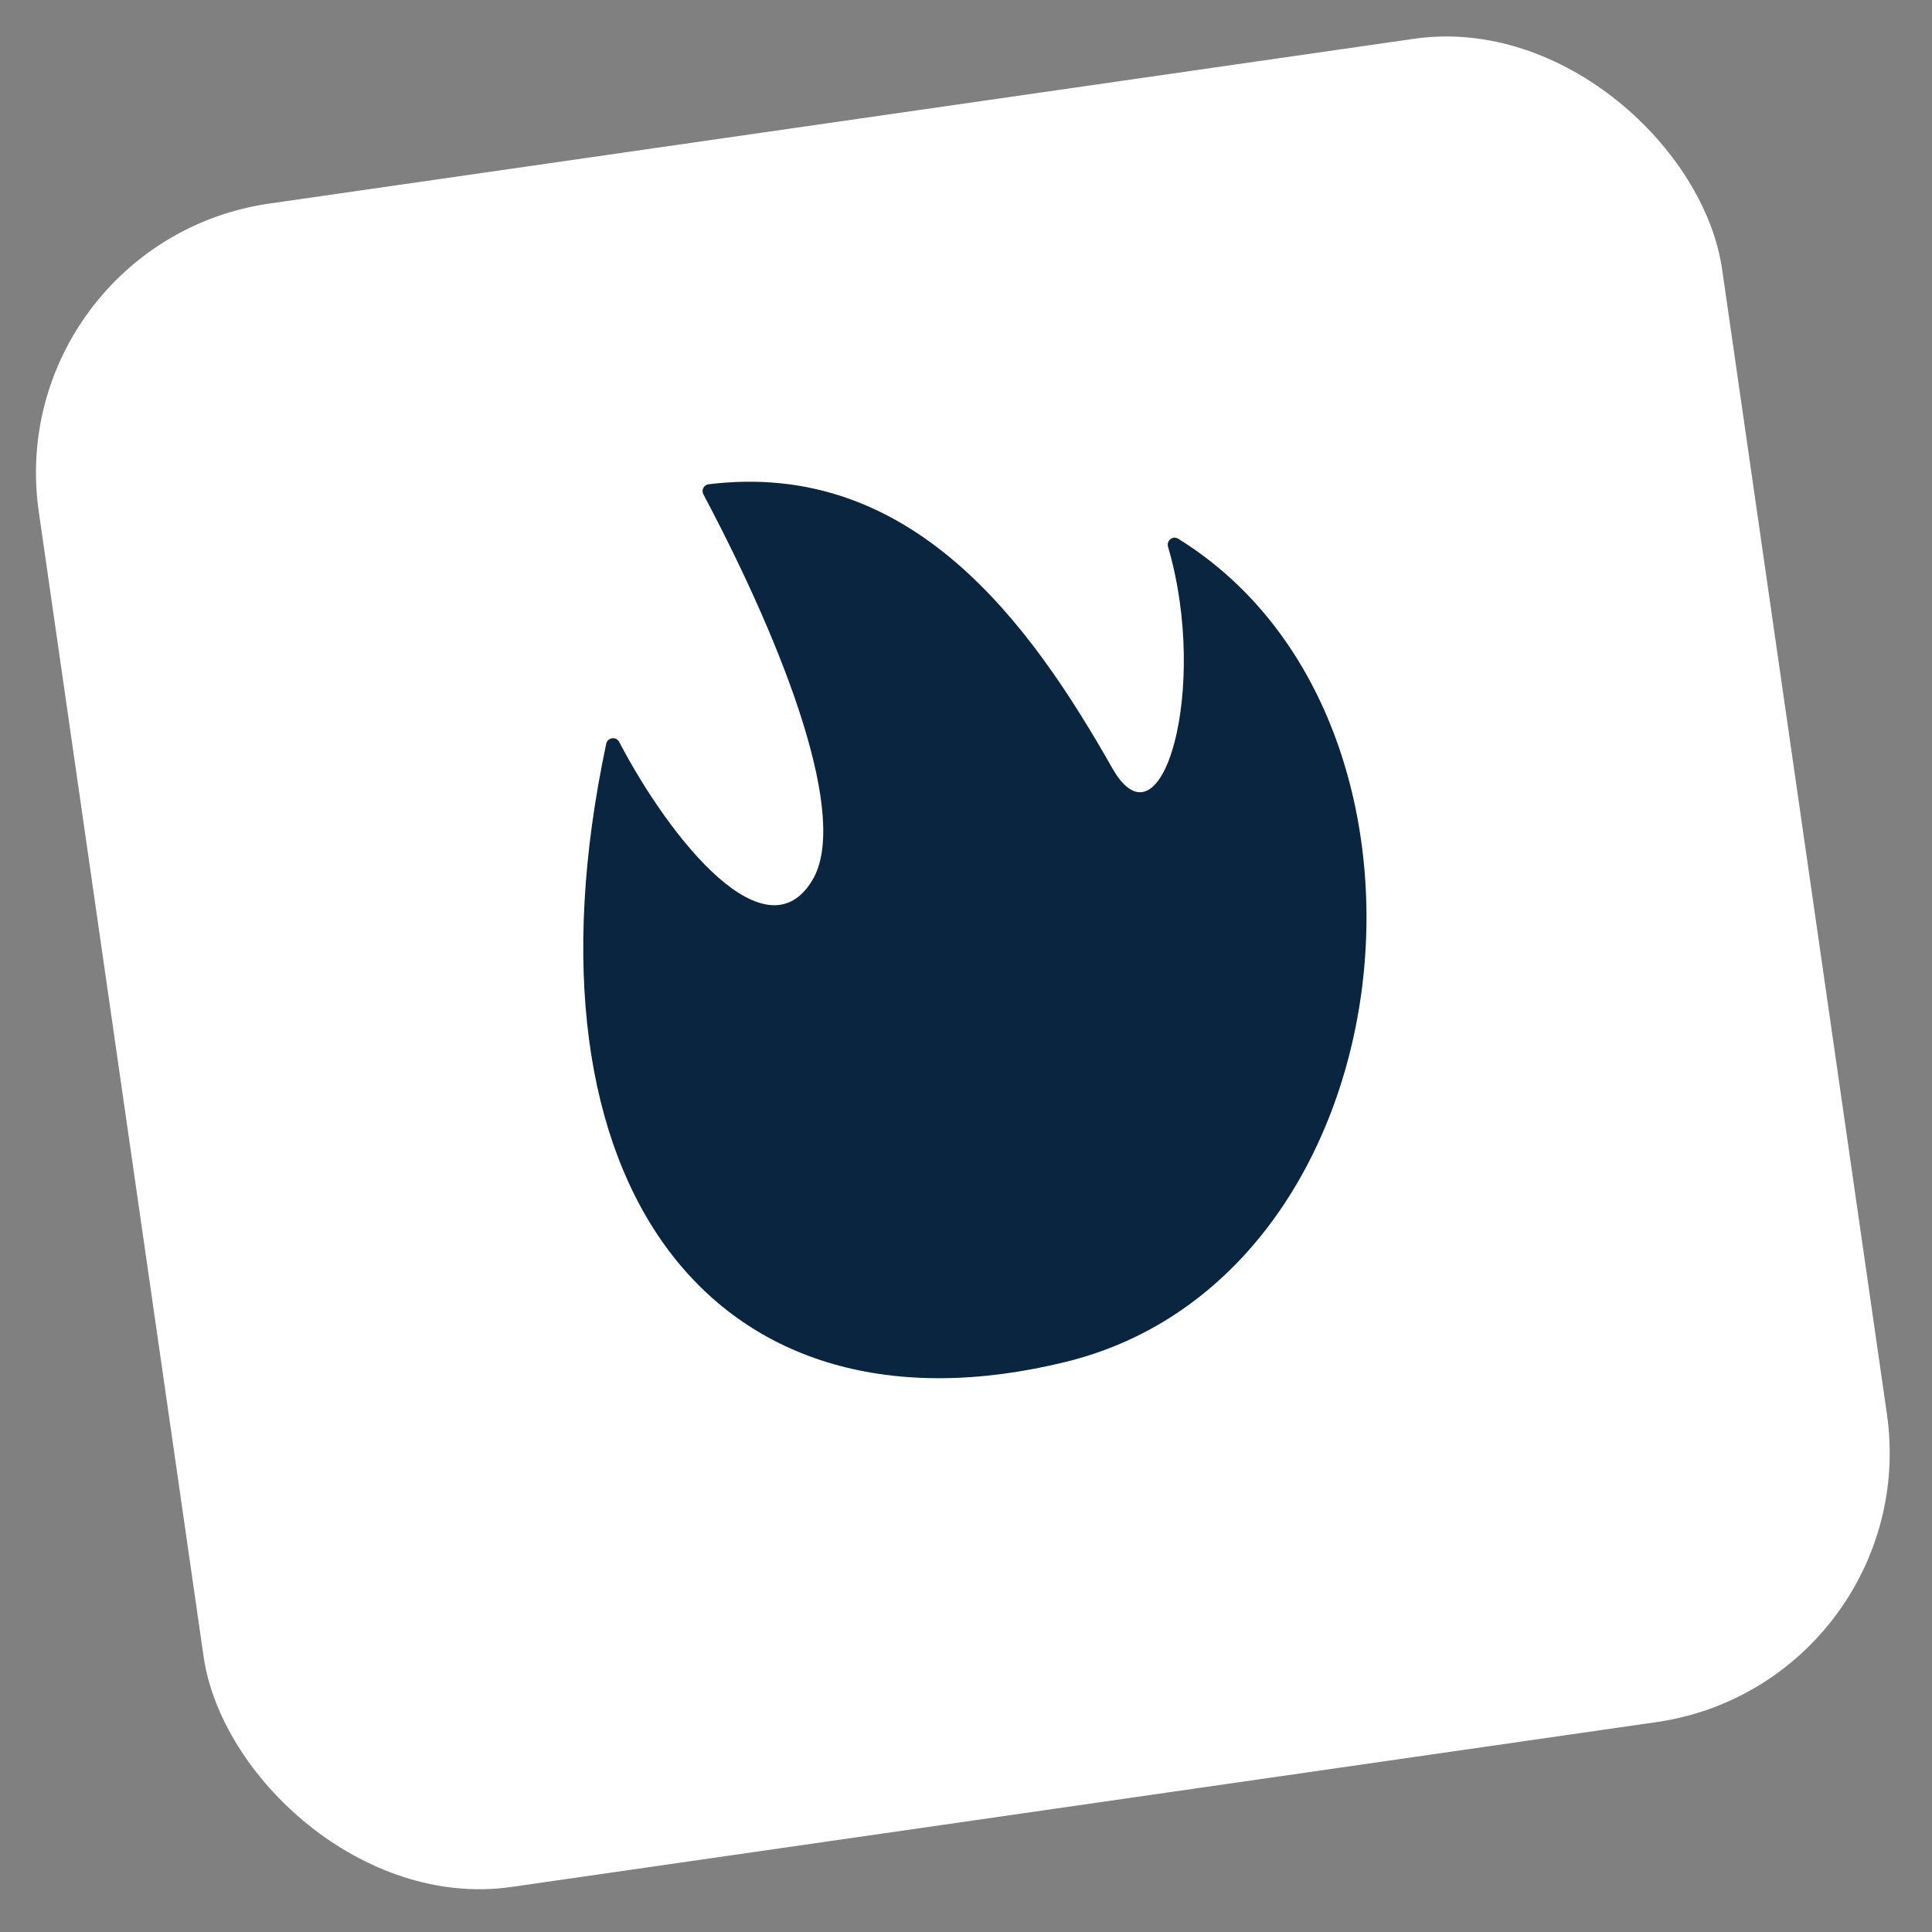 <?xml version="1.0" encoding="UTF-8"?> <svg xmlns="http://www.w3.org/2000/svg" width="142" height="142" viewBox="0 0 142 142" fill="none"><rect x="0" y="0" width="142" height="142" fill="#808080" stroke="none"/> <rect y="17.812" width="125" height="125" rx="20" transform="rotate(-8.192 0 17.812)" fill="white"></rect> <path d="M81.751 56.456C85.392 62.875 88.899 50.569 85.848 40.183C85.719 39.741 86.196 39.349 86.586 39.59C108.196 52.948 103.814 93.832 78.344 100.094C52.619 106.419 37.633 87.308 44.556 54.669C44.654 54.205 45.285 54.107 45.503 54.523C49.381 61.913 56.339 70.35 59.72 64.672C62.417 60.142 57.821 47.874 51.694 36.325C51.532 36.019 51.73 35.638 52.075 35.595C67.055 33.743 75.733 45.849 81.751 56.456Z" fill="#0A2540"></path> </svg> 